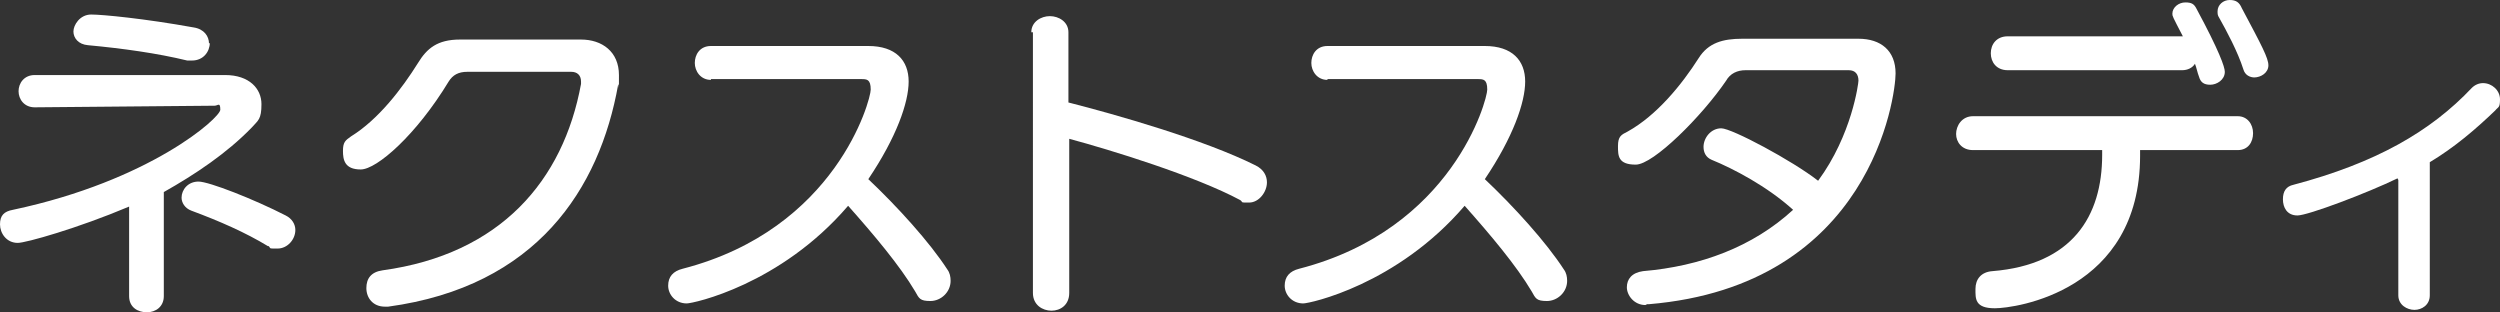 <svg xmlns="http://www.w3.org/2000/svg" id="_&#x30EC;&#x30A4;&#x30E4;&#x30FC;_1" data-name="&#x30EC;&#x30A4;&#x30E4;&#x30FC;_1" viewBox="0 0 309.8 38.7"><rect x="0" y="0" width="309.8" height="38.7" fill="#333333" stroke="none"/><defs><style> .st0 { fill: #fff; } </style></defs><path class="st0" d="M16,25.6c-6.4,2.7-12.8,4.5-13.8,4.5-1.4,0-2.2-1.2-2.2-2.3s.5-1.6,1.6-1.8c17-3.6,25.7-11.4,25.7-12.4s-.3-.5-.7-.5l-22.3.2h0c-1.3,0-2-1-2-2s.7-2,2-2h23.6c3,0,4.5,1.7,4.5,3.6s-.4,2-1.2,2.9c-3.1,3.2-7,5.8-10.9,8v12.9c0,1.3-1,2-2.1,2s-2.2-.6-2.2-2v-11.1ZM26,5.3c0,1.1-.8,2.2-2.2,2.2s-.4,0-.6,0c-3.7-.9-8-1.5-12.3-1.9-1.2-.1-1.8-.9-1.8-1.7s.8-2.1,2.2-2.1,6.6.5,12.7,1.6c1.3.2,1.9,1.1,1.9,2ZM33.2,30.5c-2.8-1.7-6-3.1-9.5-4.4-.8-.3-1.2-1-1.2-1.6,0-1,.8-2,2.1-2s6.9,2.2,10.8,4.2c.8.4,1.2,1.1,1.2,1.8,0,1.2-1,2.3-2.2,2.3s-.8,0-1.1-.3Z"></path><path class="st0" d="M57.9,8.9c-1.1,0-1.8.4-2.3,1.2-4,6.6-8.9,10.9-10.9,10.9s-2.2-1.2-2.2-2.3.3-1.3,1-1.8c3.4-2.1,6.3-5.9,8.3-9.1,1.1-1.8,2.4-2.9,5.2-2.9h15c2.6,0,4.7,1.5,4.7,4.4s0,.8-.1,1.2c-2.3,12.9-10.1,25-28.5,27.5-.2,0-.3,0-.4,0-1.5,0-2.3-1.1-2.3-2.3s.6-2,2-2.2c14.6-2,22.4-11.1,24.6-23.1,0-.1,0-.2,0-.3,0-.8-.5-1.2-1.2-1.2h-13Z"></path><path class="st0" d="M88.1,9.9h0c-1.3,0-2-1.1-2-2.1s.6-2.1,2-2.1h19.5c3.4,0,5,1.8,5,4.4s-1.5,6.9-5,12.1c3.6,3.4,7.6,7.8,9.8,11.2.3.4.4.9.4,1.4,0,1.4-1.2,2.5-2.5,2.5s-1.4-.3-1.9-1.2c-1.9-3.2-5.1-7-8.3-10.6-8.4,9.8-19.2,12.1-20,12.1-1.4,0-2.3-1.1-2.3-2.2s.6-1.8,1.8-2.1c19-4.9,23.3-20.9,23.3-22.2s-.5-1.3-1.2-1.3h-18.6Z"></path><path class="st0" d="M127.8,4c0-1.3,1.2-2,2.3-2s2.3.7,2.3,2v8.7c5.9,1.5,16.8,4.6,23.2,7.8,1,.5,1.4,1.3,1.4,2.1,0,1.2-1,2.5-2.2,2.5s-.7,0-1.1-.3c-5.6-3-16-6.2-21.2-7.6v19.1c0,1.5-1.1,2.2-2.2,2.2s-2.3-.7-2.3-2.2V4Z"></path><path class="st0" d="M164.5,9.9h0c-1.3,0-2-1.1-2-2.1s.6-2.1,2-2.1h19.5c3.4,0,5,1.8,5,4.4s-1.5,6.9-5,12.1c3.6,3.4,7.6,7.8,9.8,11.2.3.4.4.9.4,1.4,0,1.4-1.2,2.5-2.5,2.5s-1.4-.3-1.9-1.2c-1.9-3.2-5.1-7-8.3-10.6-8.4,9.8-19.2,12.1-20,12.1-1.4,0-2.3-1.1-2.3-2.2s.6-1.8,1.8-2.1c19-4.9,23.3-20.9,23.3-22.2s-.5-1.3-1.2-1.3h-18.6Z"></path><path class="st0" d="M203.9,37.8c-1.4,0-2.3-1.2-2.3-2.2s.6-1.8,2-2c7.1-.6,13.6-3,18.6-7.6-3.2-2.9-7.4-5.1-10.1-6.2-.7-.3-1-.9-1-1.6,0-1.1.9-2.3,2.2-2.3s8.8,4,12,6.5c4.2-5.7,5-12.1,5-12.4,0-.8-.4-1.3-1.2-1.3h-12.8c-1,0-1.9.4-2.4,1.3-3,4.4-9,10.4-11.2,10.4s-2.2-1.1-2.2-2.3.4-1.4,1.2-1.8c3.6-2,6.7-5.8,8.8-9.1,1.2-1.9,3-2.4,5.4-2.4h14.4c2.8,0,4.6,1.5,4.6,4.3s-3,26.3-30.6,28.6h-.2Z"></path><path class="st0" d="M265.2,18.6v.7c0,16.8-15.5,18.9-18,18.9s-2.4-1.2-2.4-2.4.7-2.1,2.1-2.2c9.9-.8,13.6-6.8,13.6-14.4v-.6h-16c-1.4,0-2.1-1-2.1-2s.7-2.2,2.1-2.2h32.8c1.2,0,1.9,1,1.9,2.1s-.6,2.1-1.9,2.1h-12.3ZM248.8,8.7c-1.4,0-2.1-1-2.1-2.1s.7-2.1,2.1-2.1h21.6s0,0,.1,0c-1.3-2.5-1.3-2.5-1.3-2.8,0-.8.8-1.4,1.6-1.4s1.1.2,1.4.8c2.8,5.2,3.5,7.2,3.5,7.8,0,1-1,1.6-1.8,1.6s-1.2-.3-1.4-1c-.2-.5-.3-1.1-.5-1.6-.3.5-.9.8-1.6.8h-21.6ZM279.4,9.6c-.6,0-1.2-.3-1.4-1-.7-2.2-2.1-4.8-3-6.4-.2-.3-.2-.5-.2-.8,0-.8.7-1.4,1.5-1.4s1.2.3,1.5,1c2.5,4.7,3.3,6.2,3.3,7.1s-.9,1.5-1.8,1.5Z"></path><path class="st0" d="M297.1,22.1c-3.7,1.8-11.1,4.6-12.4,4.6s-1.8-1-1.8-2,.4-1.6,1.3-1.8c10.2-2.7,17-6.6,22.1-12,.4-.4.9-.6,1.4-.6,1.1,0,2.1.9,2.1,2s-.2.9-.6,1.4c-2.5,2.4-5.1,4.6-8.1,6.4v16.5c0,1.2-1,1.8-1.9,1.8s-2-.6-2-1.8v-14.3Z"></path></svg>